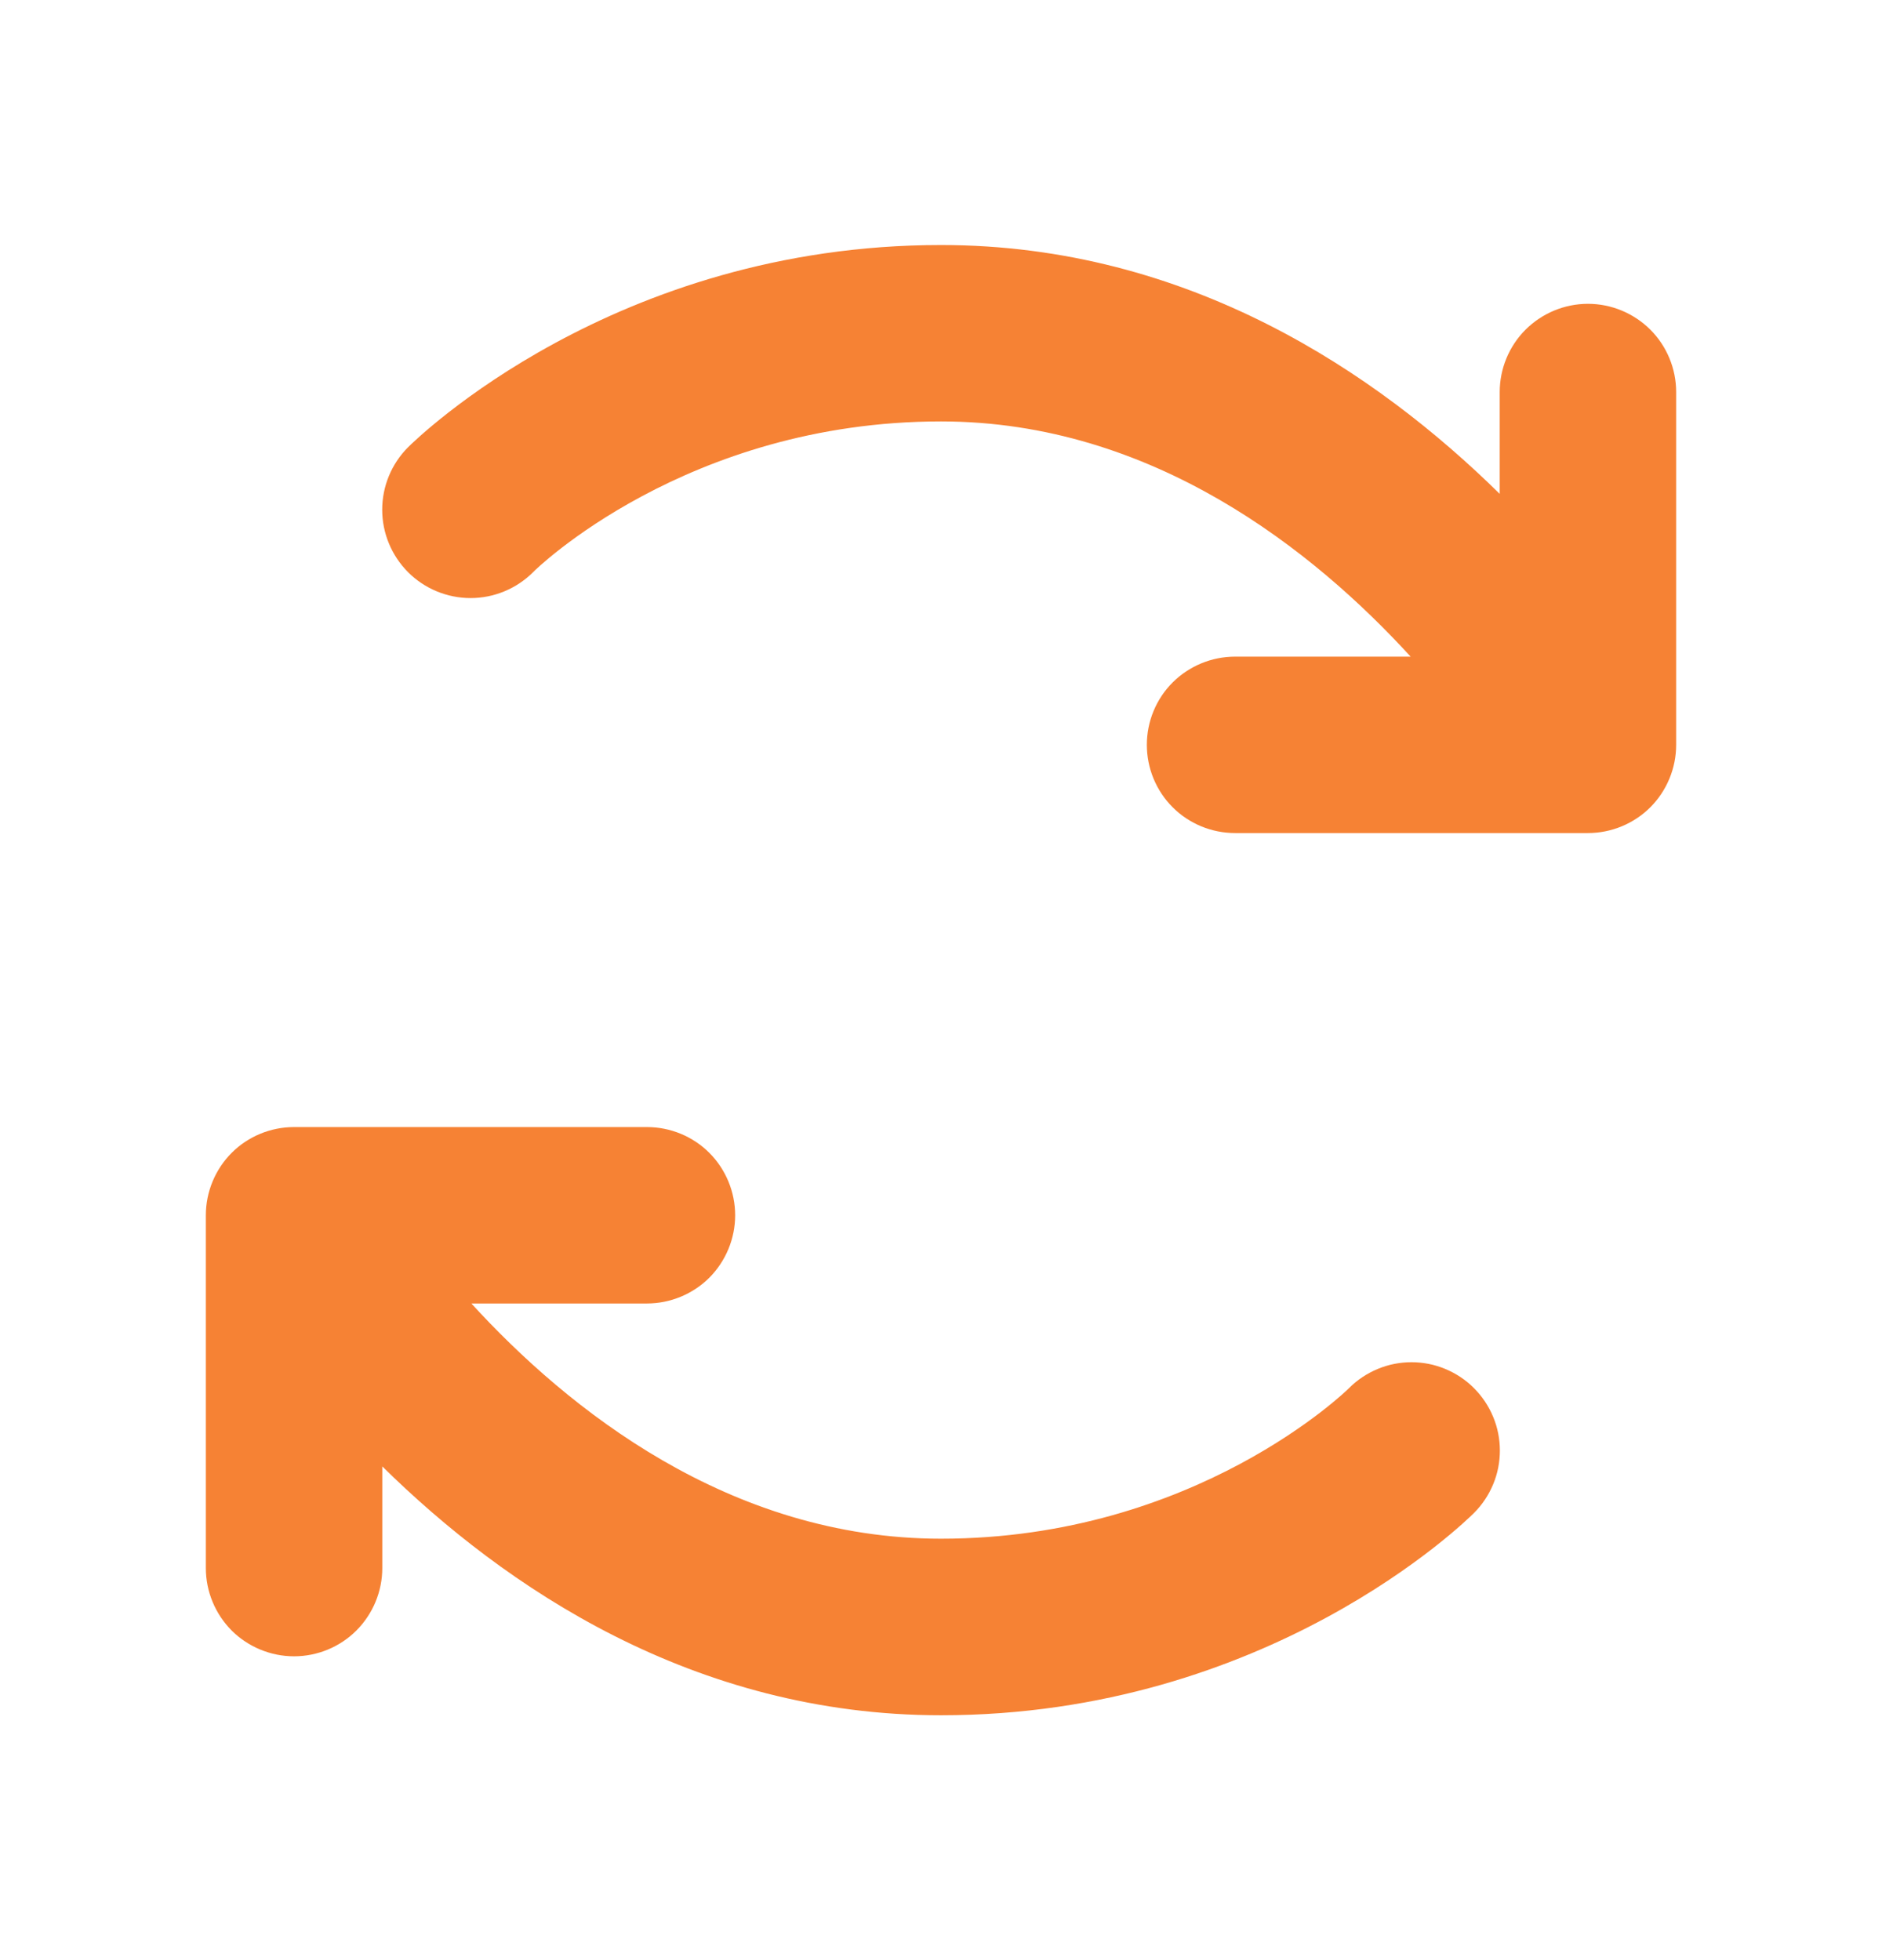 <svg width="24" height="25" viewBox="0 0 24 25" fill="none" xmlns="http://www.w3.org/2000/svg">
<path d="M18.796 17.704C18.901 17.809 18.984 17.933 19.041 18.07C19.098 18.206 19.127 18.353 19.127 18.501C19.127 18.649 19.098 18.796 19.041 18.932C18.984 19.069 18.901 19.193 18.796 19.298C18.69 19.403 16.171 21.877 12 21.877C8.84 21.877 6.436 20.24 4.875 18.703V20C4.875 20.298 4.756 20.584 4.545 20.796C4.335 21.006 4.048 21.125 3.75 21.125C3.452 21.125 3.165 21.006 2.954 20.796C2.744 20.584 2.625 20.298 2.625 20V15.5C2.625 15.202 2.744 14.915 2.954 14.704C3.165 14.493 3.452 14.375 3.75 14.375H8.25C8.548 14.375 8.835 14.493 9.046 14.704C9.256 14.915 9.375 15.202 9.375 15.5C9.375 15.798 9.256 16.084 9.046 16.296C8.835 16.506 8.548 16.625 8.25 16.625H6.011C7.239 17.968 9.3 19.625 12 19.625C15.247 19.625 17.185 17.724 17.204 17.704C17.308 17.599 17.433 17.517 17.569 17.46C17.706 17.403 17.852 17.374 18 17.374C18.148 17.374 18.294 17.403 18.431 17.46C18.567 17.517 18.692 17.599 18.796 17.704ZM20.25 3.875C19.952 3.875 19.666 3.994 19.454 4.205C19.244 4.415 19.125 4.702 19.125 5V6.299C17.564 4.762 15.16 3.125 12 3.125C7.832 3.125 5.31 5.599 5.204 5.704C4.993 5.915 4.874 6.202 4.874 6.501C4.874 6.8 4.993 7.086 5.204 7.298C5.415 7.509 5.702 7.628 6.001 7.628C6.3 7.628 6.586 7.509 6.798 7.298C6.815 7.276 8.753 5.375 12 5.375C14.7 5.375 16.761 7.032 17.989 8.375H15.75C15.452 8.375 15.165 8.494 14.954 8.704C14.743 8.915 14.625 9.202 14.625 9.5C14.625 9.798 14.743 10.085 14.954 10.296C15.165 10.507 15.452 10.625 15.75 10.625H20.25C20.548 10.625 20.834 10.507 21.046 10.296C21.256 10.085 21.375 9.798 21.375 9.5V5C21.375 4.702 21.256 4.415 21.046 4.205C20.834 3.994 20.548 3.875 20.25 3.875Z" fill="#F68234"/>
</svg>
